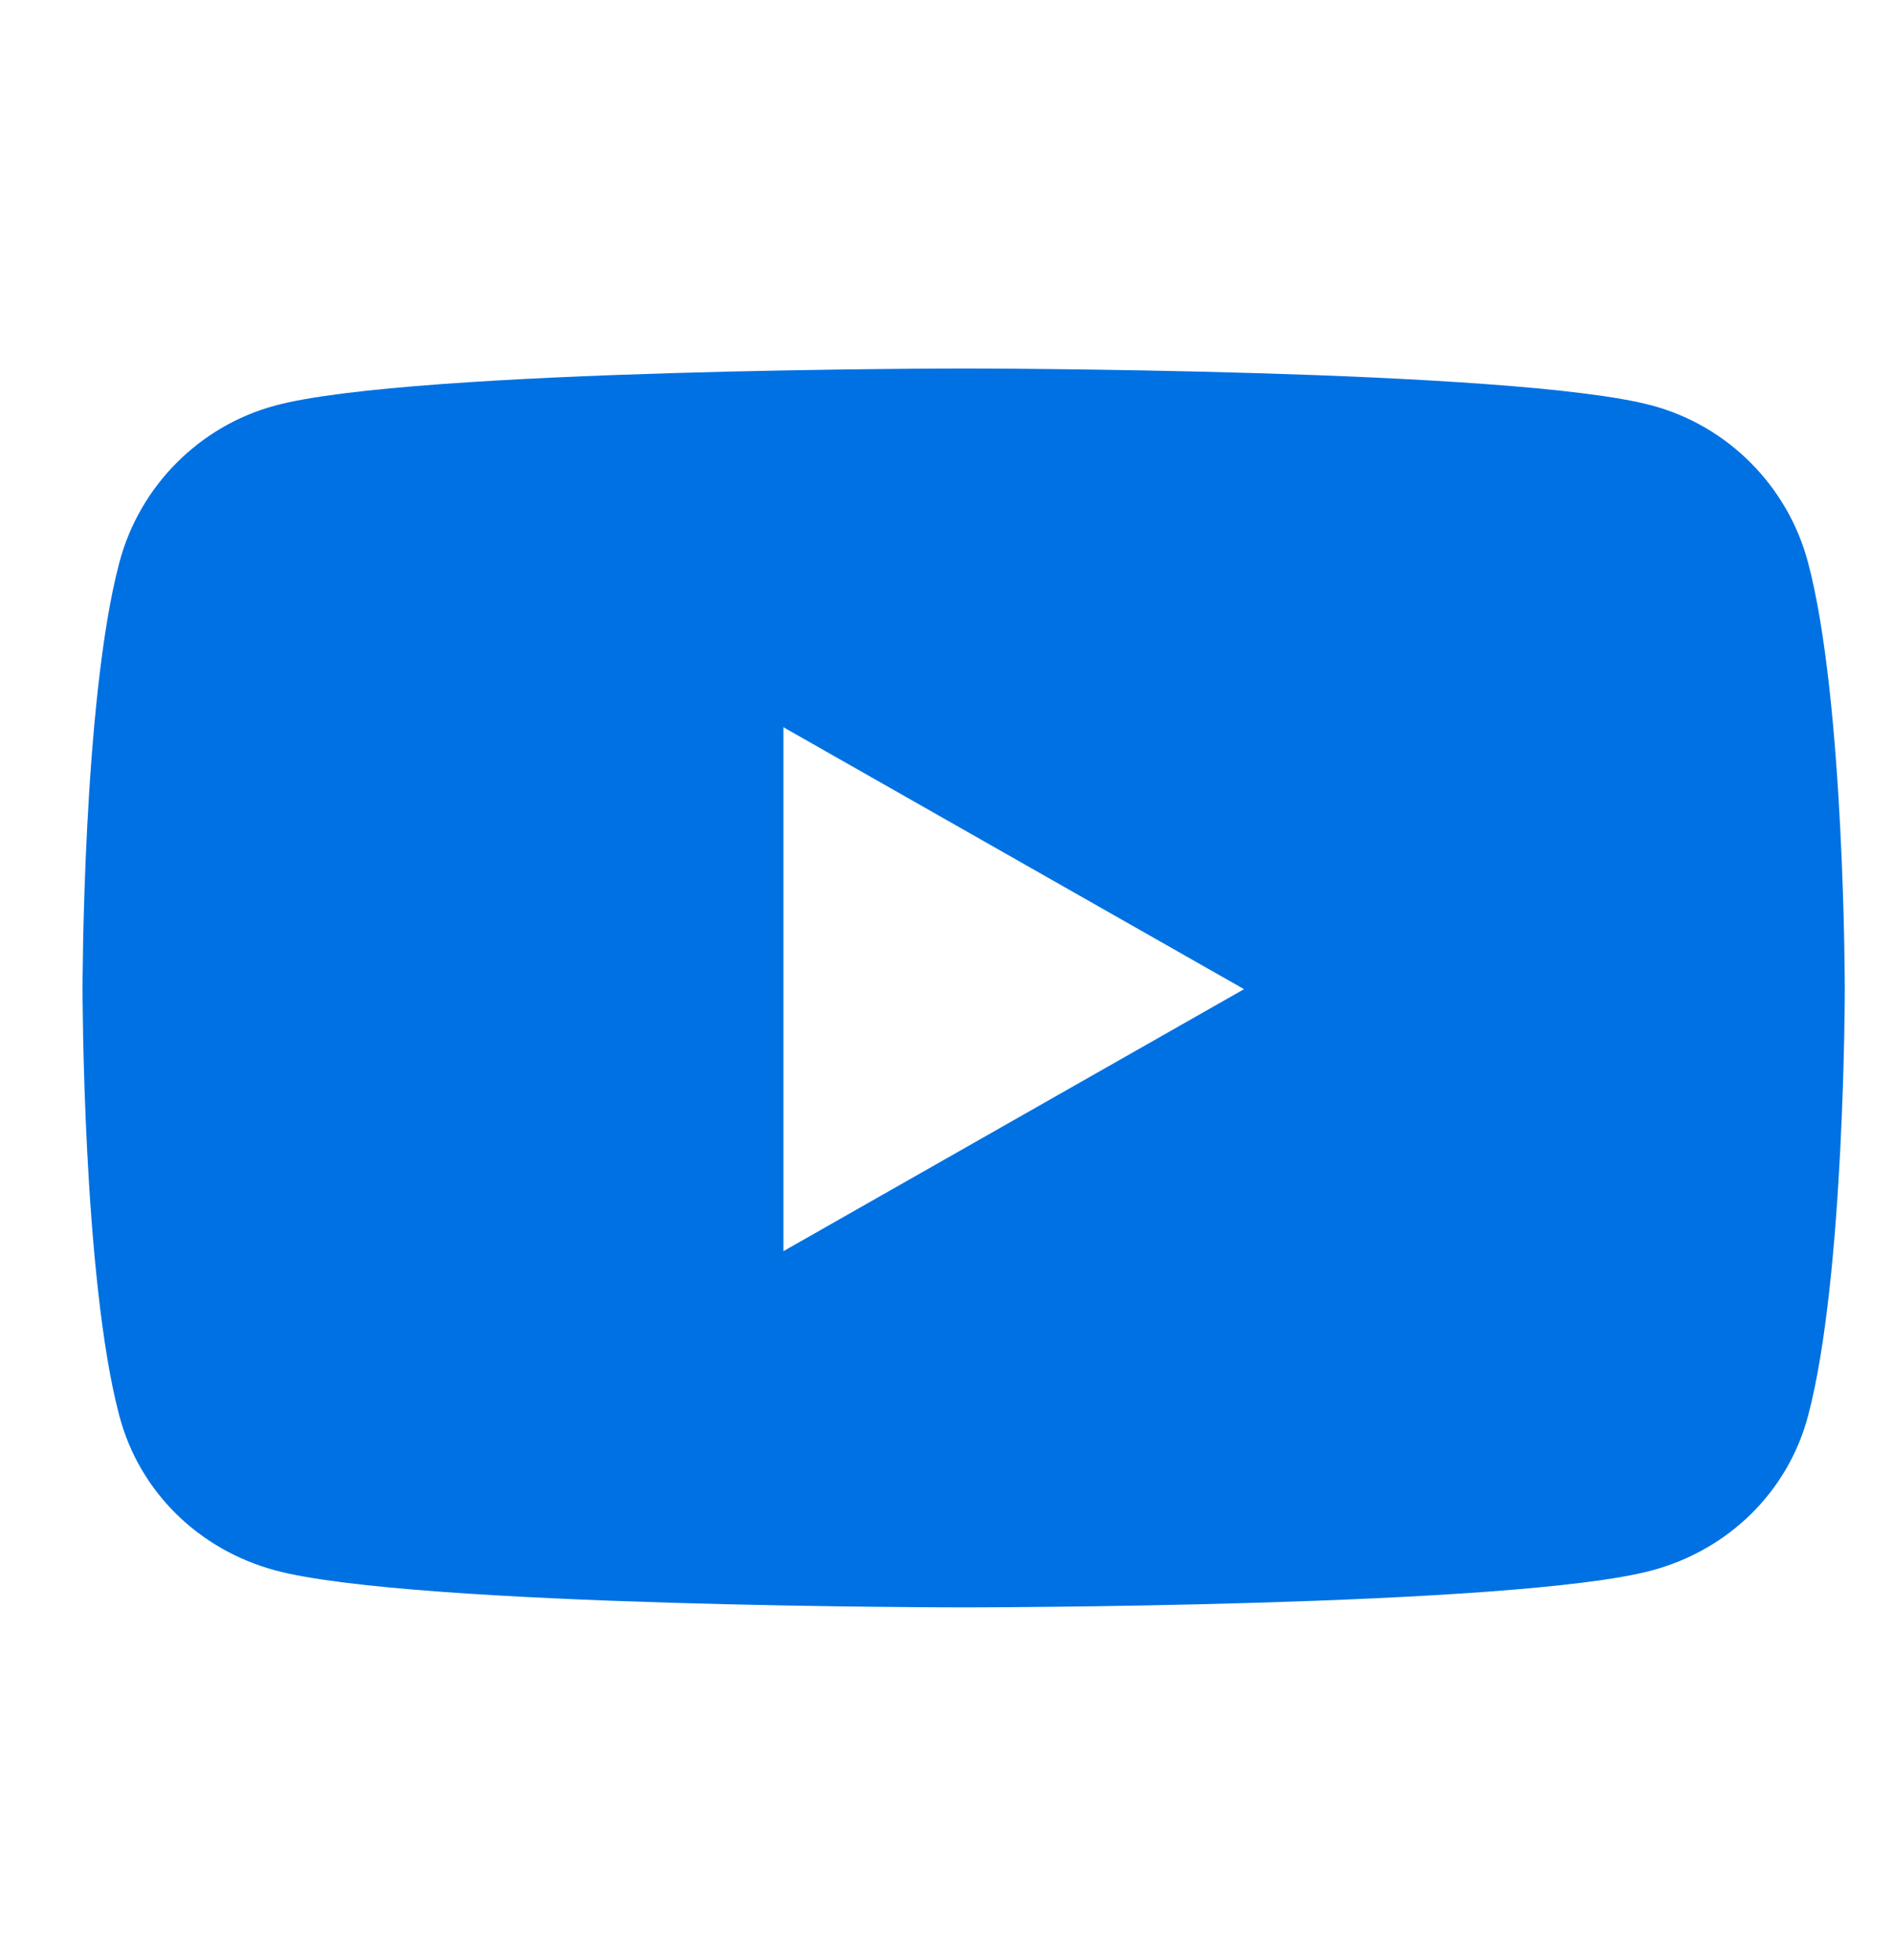 <svg width="28" height="29" viewBox="0 0 28 29" fill="none" xmlns="http://www.w3.org/2000/svg">
<g id="youtube">
<path id="Vector" d="M26.743 8.32C26.443 7.191 25.559 6.302 24.438 6C22.405 5.452 14.254 5.452 14.254 5.452C14.254 5.452 6.103 5.452 4.07 6C2.949 6.302 2.065 7.191 1.766 8.32C1.221 10.366 1.221 14.634 1.221 14.634C1.221 14.634 1.221 18.903 1.766 20.949C2.065 22.078 2.949 22.93 4.07 23.232C6.103 23.78 14.254 23.78 14.254 23.78C14.254 23.78 22.405 23.78 24.438 23.232C25.559 22.93 26.443 22.078 26.743 20.949C27.287 18.903 27.287 14.634 27.287 14.634C27.287 14.634 27.287 10.366 26.743 8.32ZM11.588 18.51V10.759L18.401 14.634L11.588 18.51Z" fill="#0071E2"/>
</g>
</svg>
